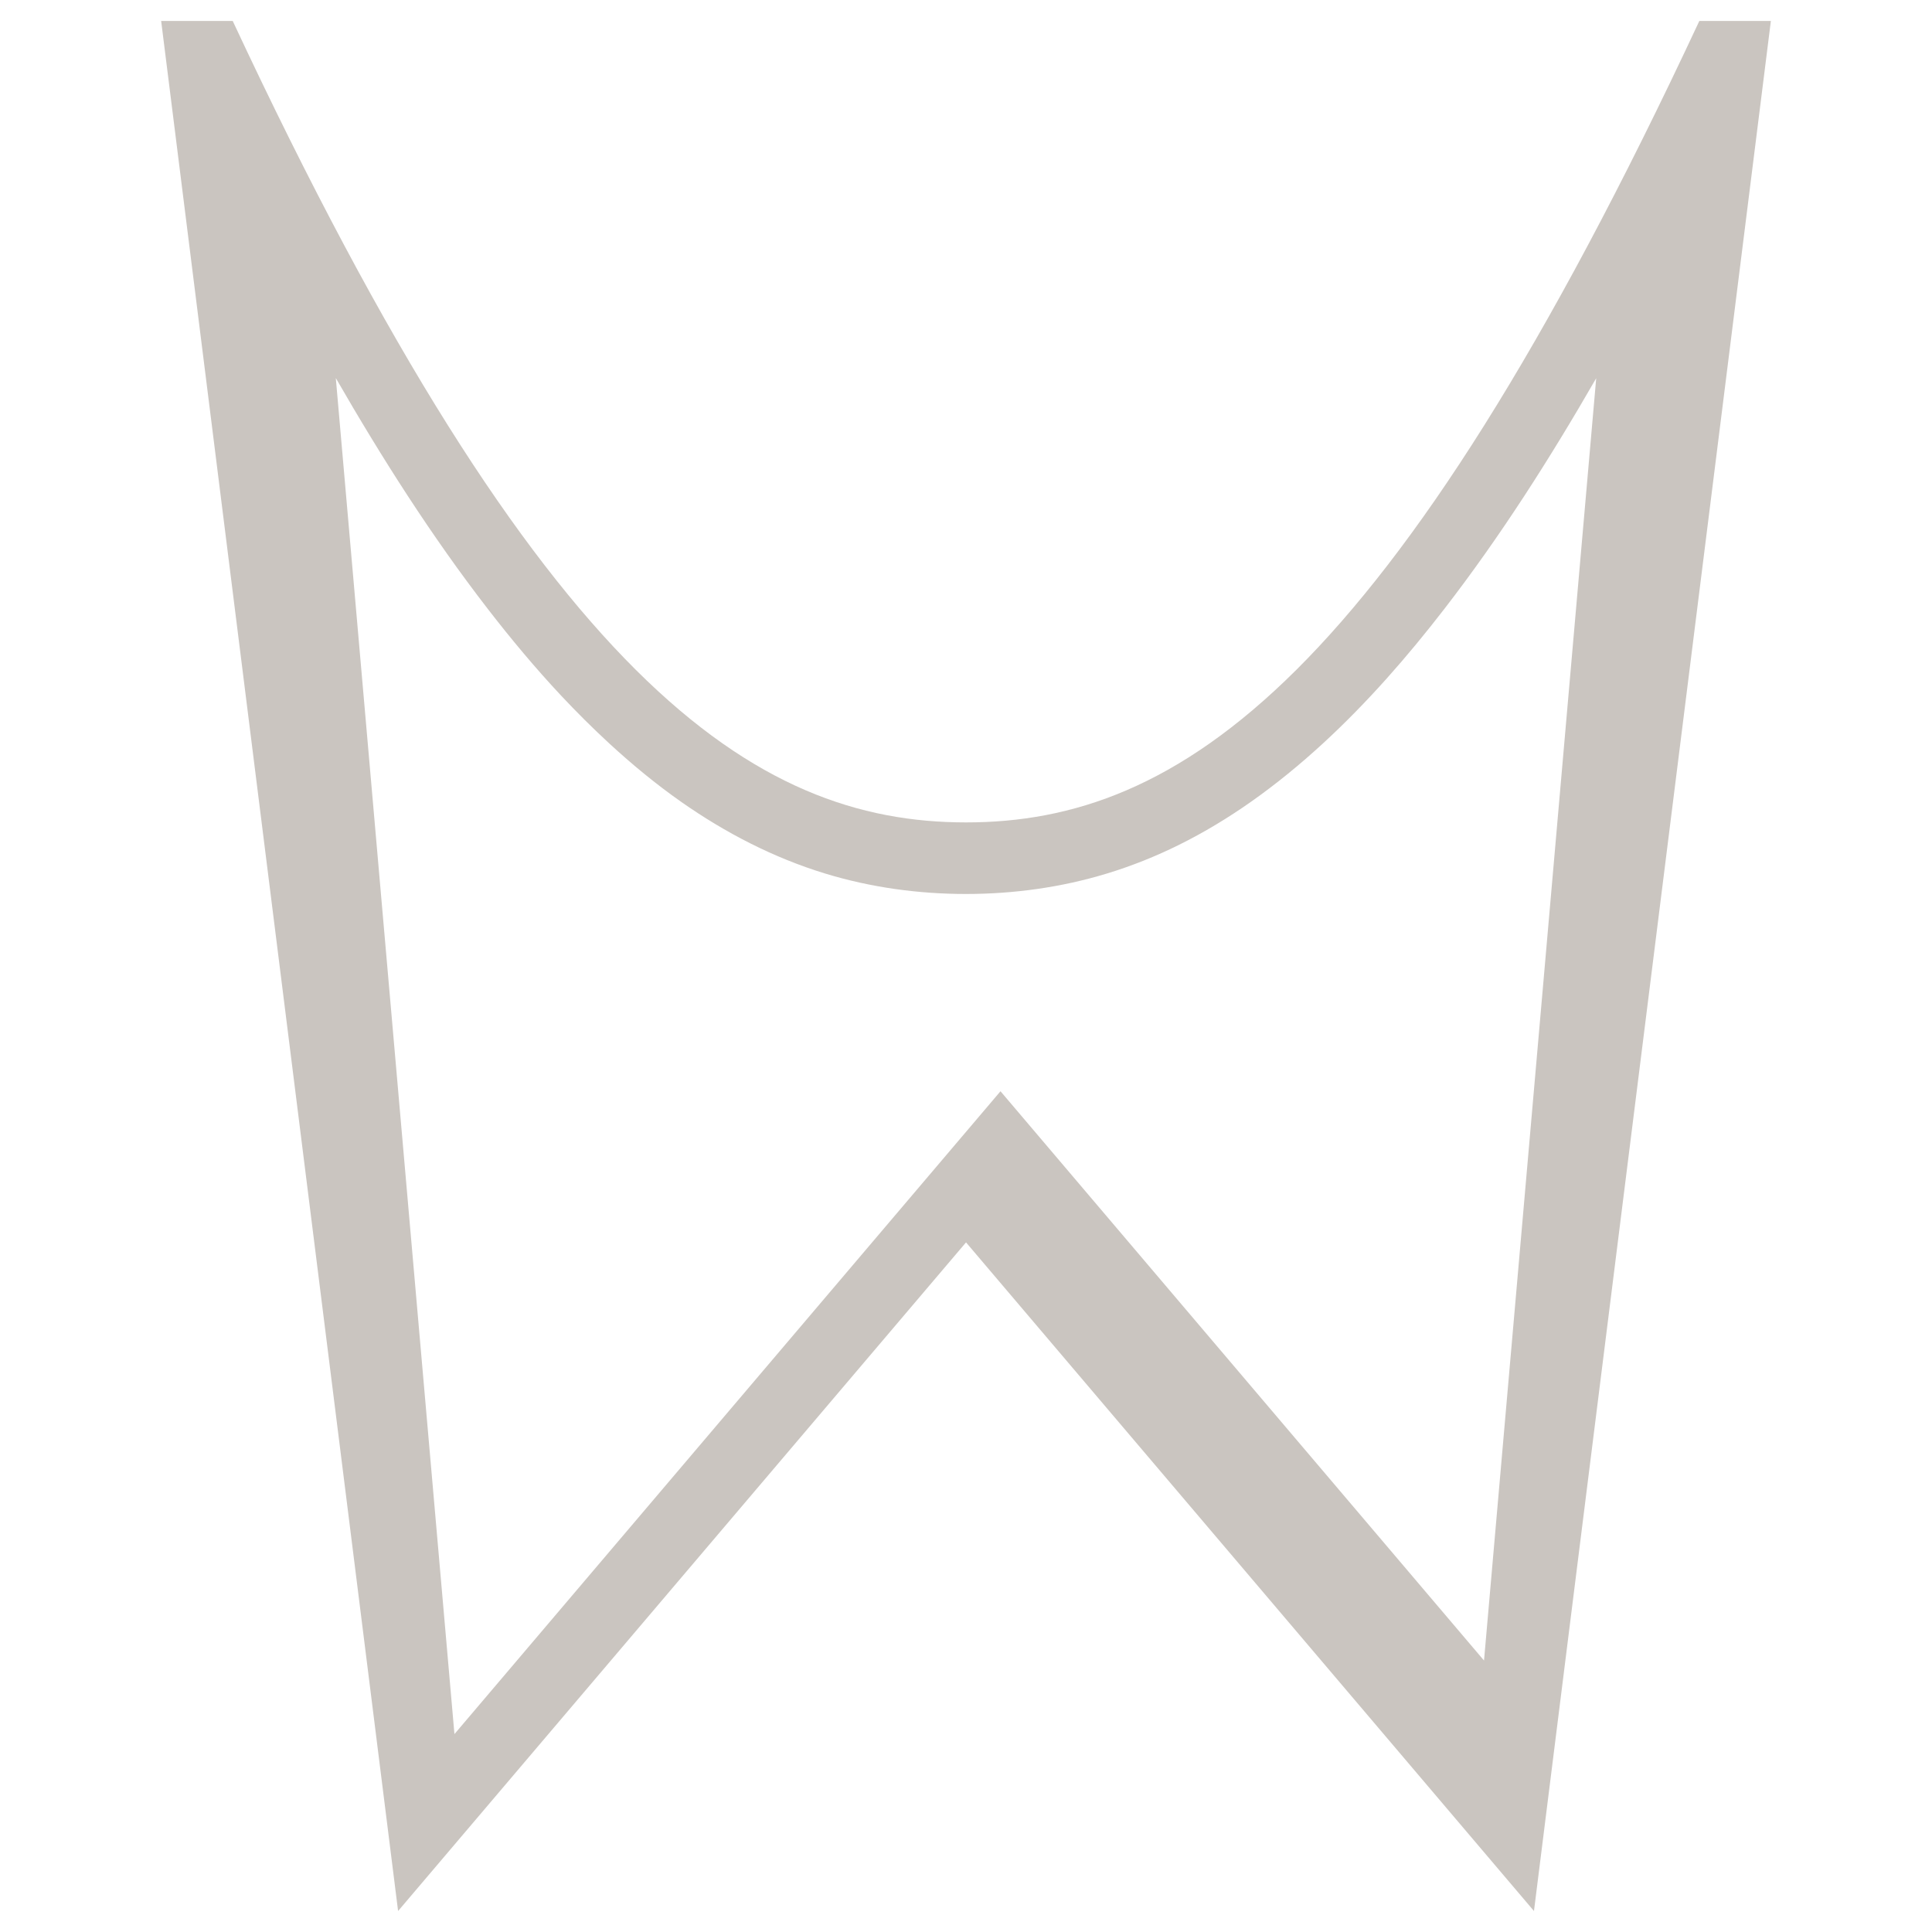 <?xml version="1.0" encoding="utf-8"?>
<!-- Generator: Adobe Illustrator 16.0.0, SVG Export Plug-In . SVG Version: 6.00 Build 0)  -->
<!DOCTYPE svg PUBLIC "-//W3C//DTD SVG 1.1//EN" "http://www.w3.org/Graphics/SVG/1.1/DTD/svg11.dtd">
<svg version="1.1" id="Layer_1" xmlns="http://www.w3.org/2000/svg" xmlns:xlink="http://www.w3.org/1999/xlink" x="0px" y="0px"
	 width="170.08px" height="170.08px" viewBox="0 0 170.08 170.08" enable-background="new 0 0 170.08 170.08" xml:space="preserve">
<path fill="#CAC5C0" d="M14.187,1.848c2.101,0,4.2,0,6.301,0c27.202,58.228,45.878,70.551,64.559,70.551
	c18.678,0,37.361-12.323,64.549-70.551c2.101,0,4.197,0,6.299,0c-6.951,55.46-13.904,110.924-20.855,166.385
	c-16.666-19.621-33.332-39.243-49.998-58.862c-16.666,19.619-33.331,39.241-49.997,58.862
	C28.092,112.771,21.139,57.308,14.187,1.848z M140.519,33.296c-4.051,7.033-8.41,13.894-13.374,20.315
	c-3.255,4.212-6.768,8.236-10.684,11.838c-2.004,1.841-4.113,3.573-6.336,5.137c-2.016,1.416-4.123,2.693-6.332,3.787
	c-2.04,1.012-4.168,1.864-6.347,2.526c-4.013,1.223-8.2,1.798-12.399,1.801c-4.197,0-8.403-0.576-12.41-1.801
	c-4.526-1.38-8.795-3.588-12.675-6.312c-2.227-1.562-4.325-3.296-6.325-5.138c-1.466-1.351-2.88-2.761-4.245-4.216
	c-2.275-2.43-4.411-4.989-6.445-7.621c-4.966-6.425-9.332-13.292-13.385-20.33c3.481,39.791,6.962,79.584,10.444,119.376
	c16.023-18.866,32.046-37.729,48.071-56.592c14.187,16.704,28.378,33.41,42.566,50.116
	C133.934,108.554,137.226,70.924,140.519,33.296z"/>
</svg>
